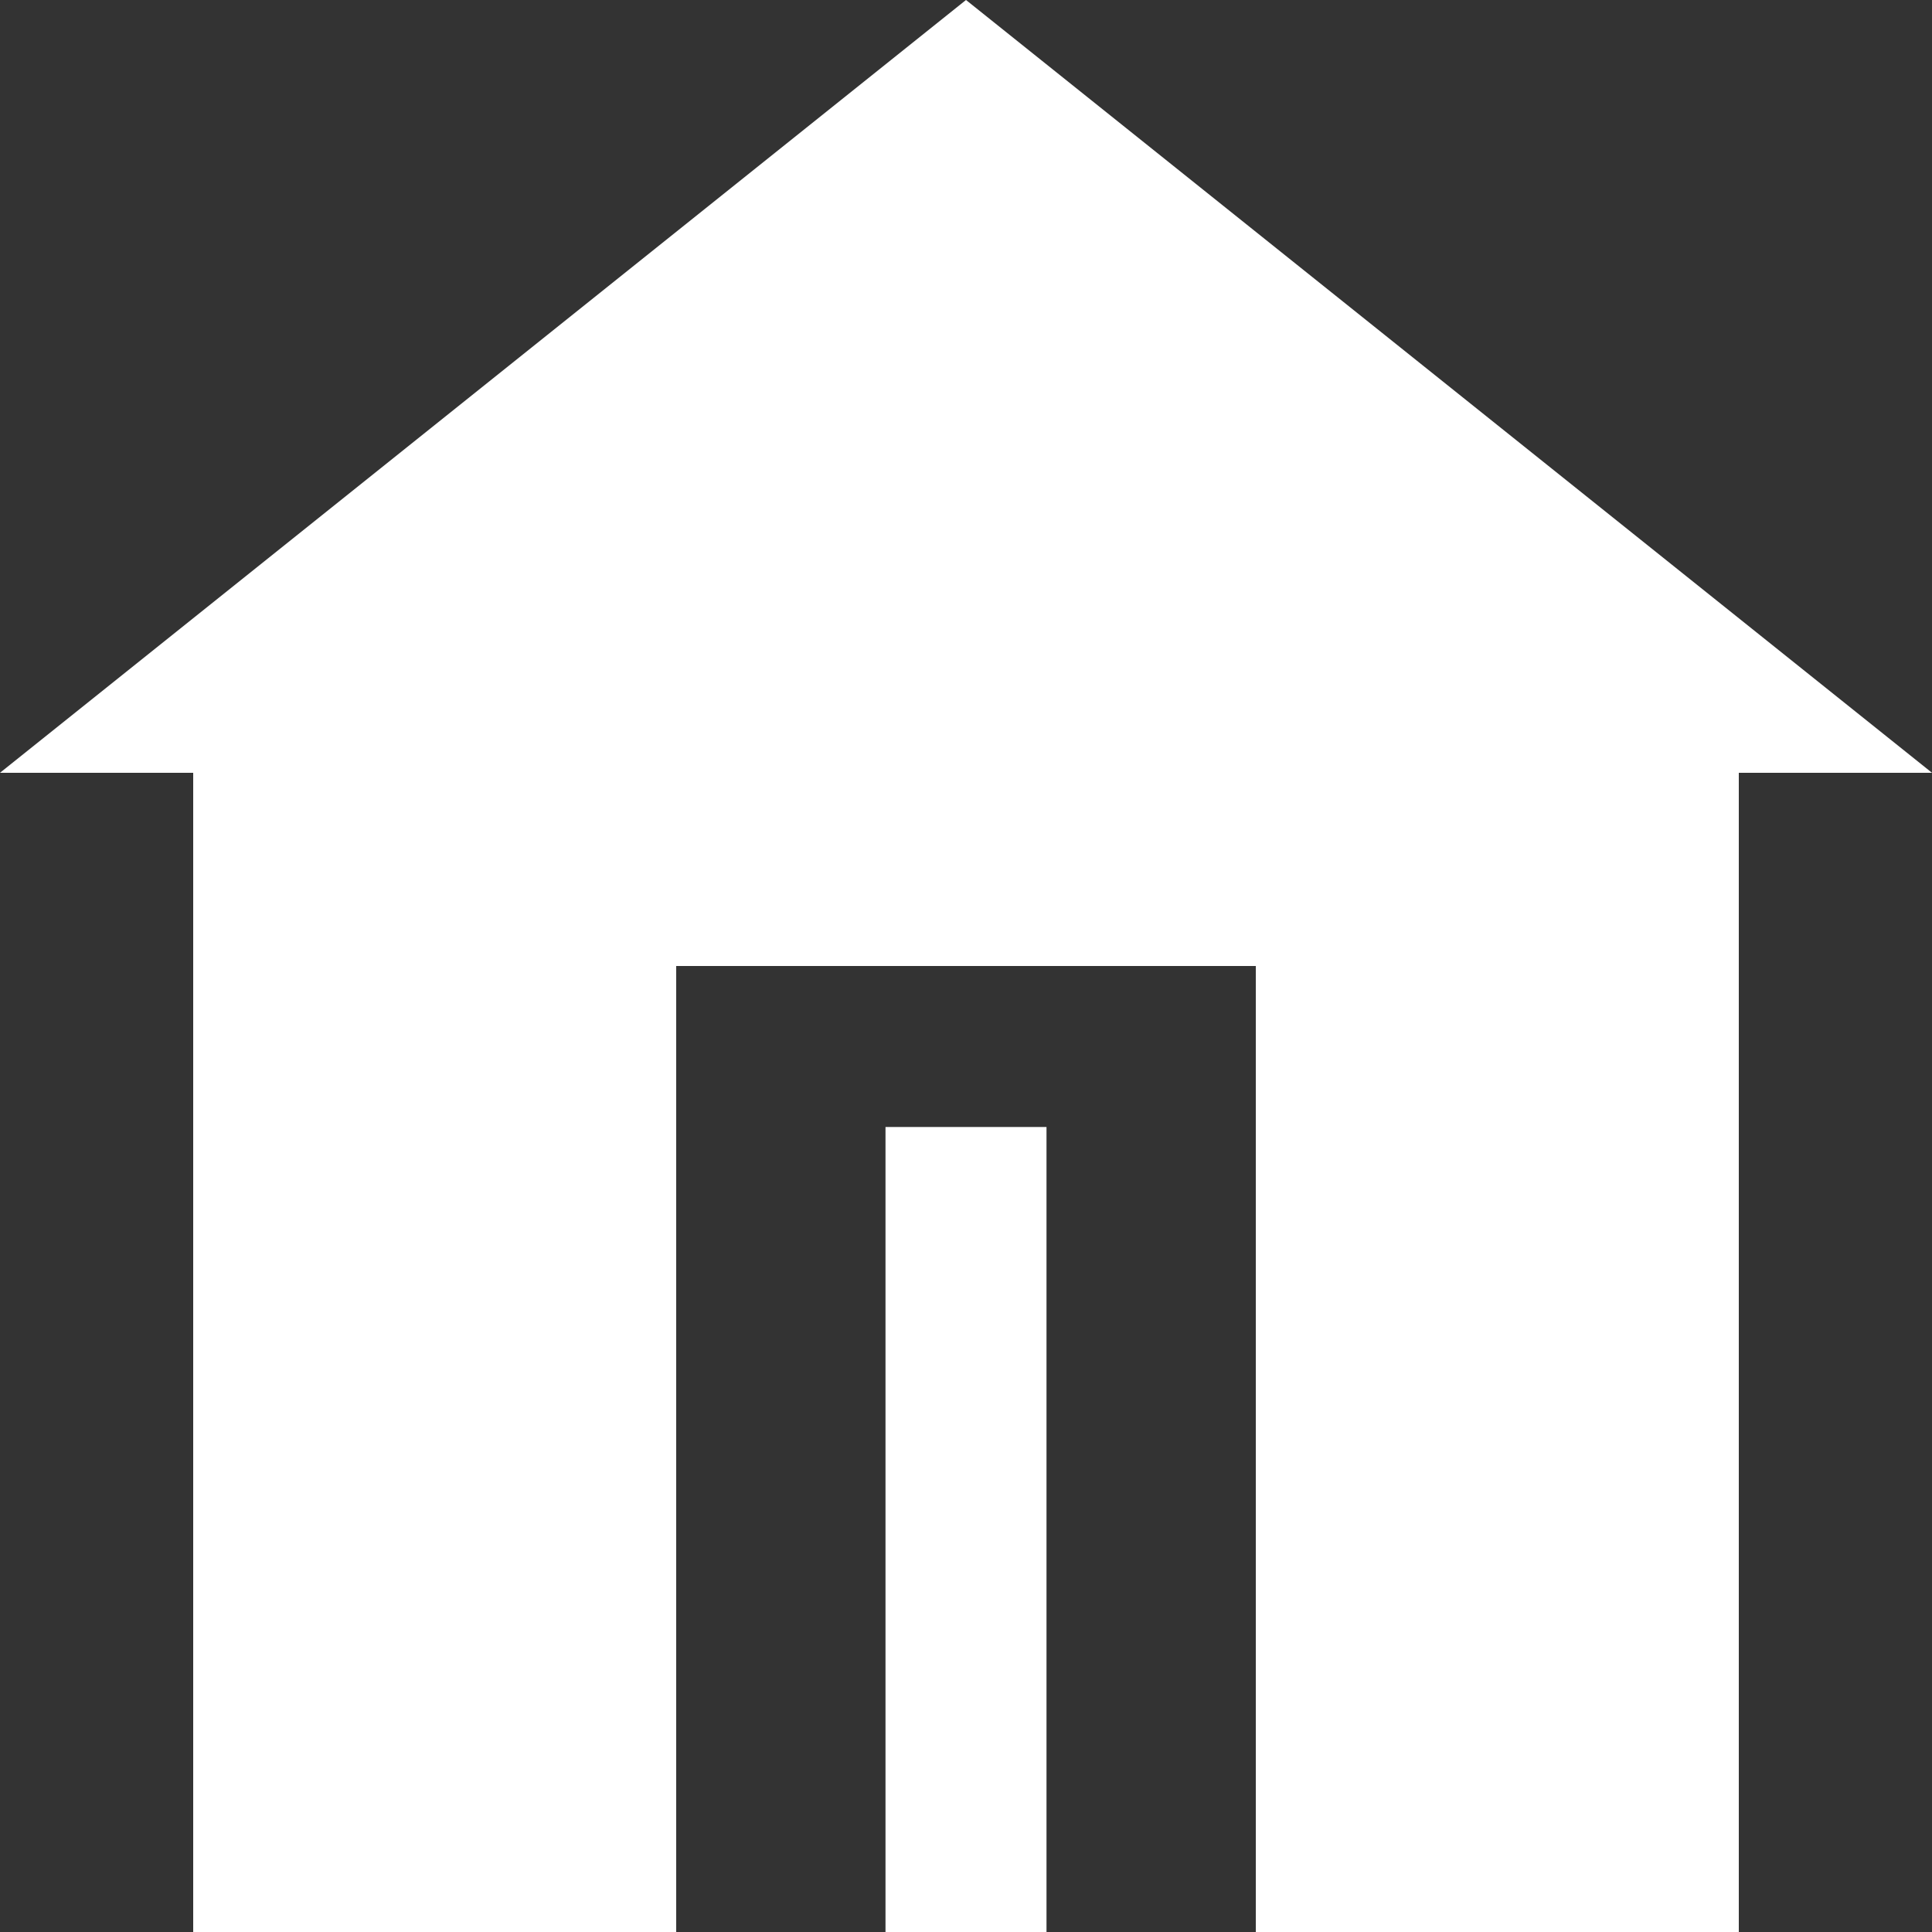 <?xml version="1.0" encoding="UTF-8"?> <svg xmlns="http://www.w3.org/2000/svg" width="48" height="48" viewBox="0 0 48 48" fill="none"><rect x="0" y="0" width="48" height="48" fill="#333333" stroke="none"/><path d="M0 19.2H4.8V48H16.8V24H31.2V48H43.2V19.2H48L24 0L0 19.2Z" fill="white"></path><path d="M26 28H22V48H26V28Z" fill="white"></path></svg> 